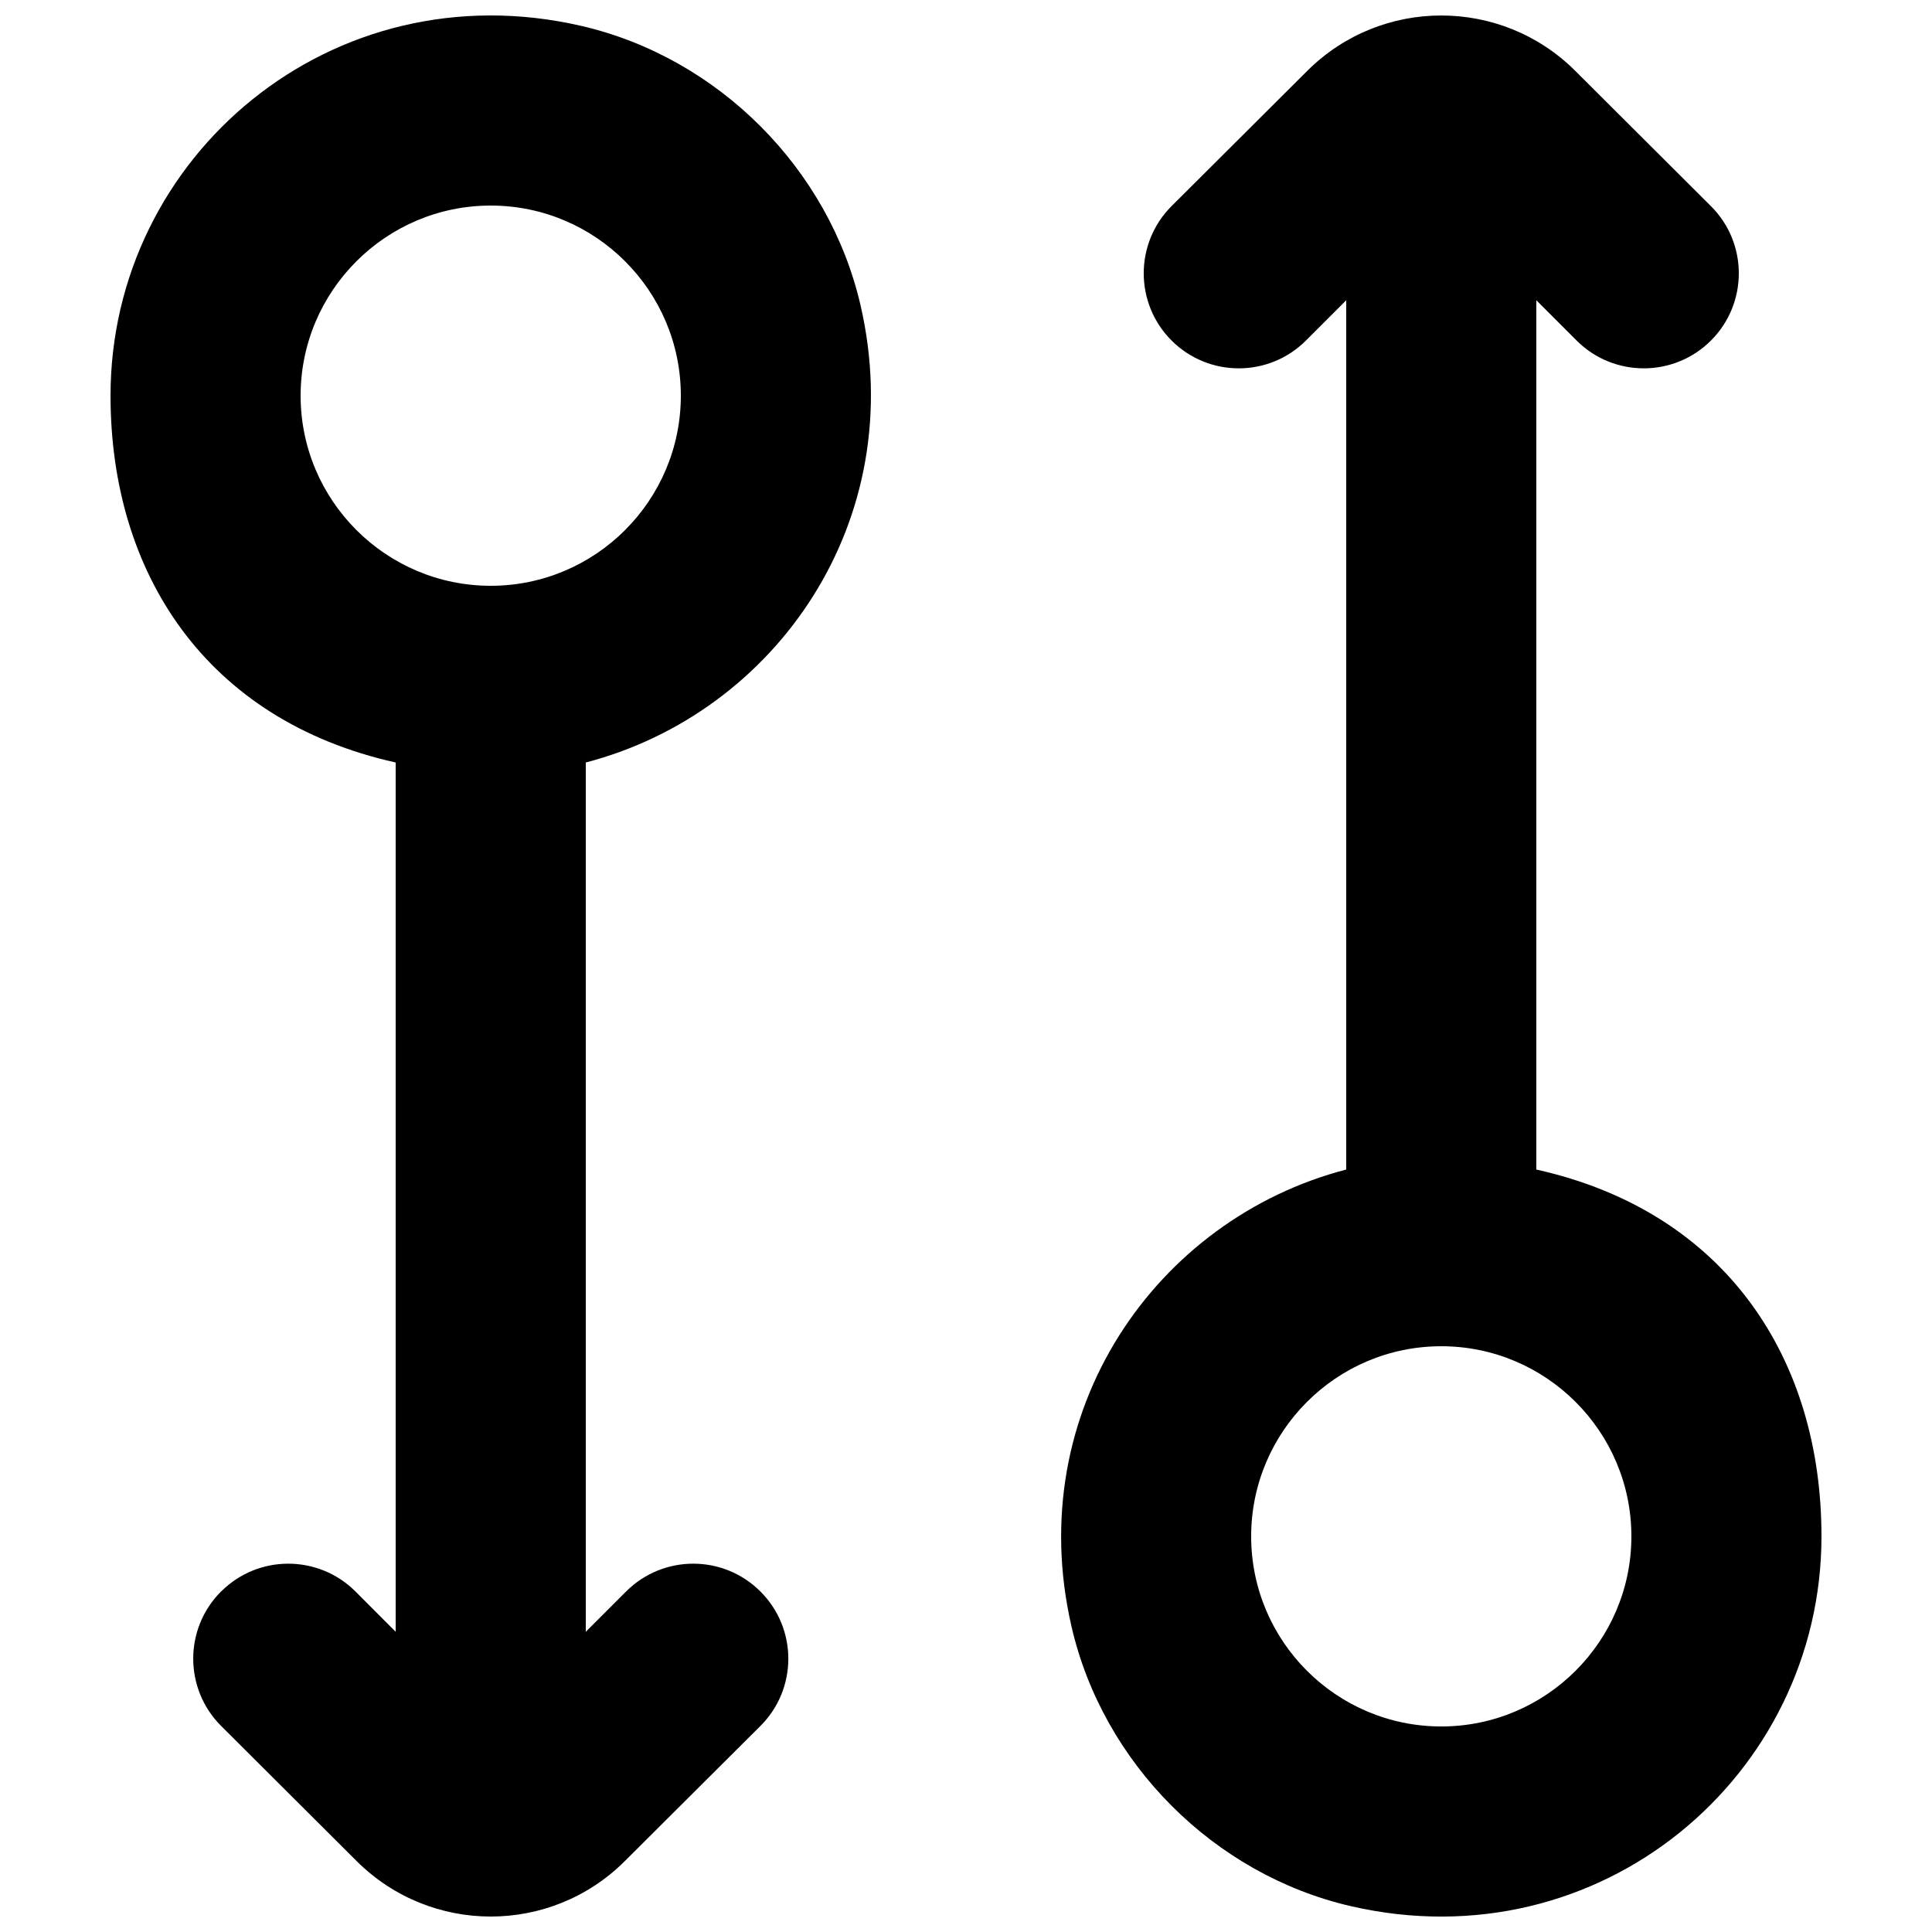 <?xml version="1.0" encoding="UTF-8"?>
<!-- Uploaded to: SVG Repo, www.svgrepo.com, Generator: SVG Repo Mixer Tools -->
<svg width="800px" height="800px" version="1.1" viewBox="144 144 512 512" xmlns="http://www.w3.org/2000/svg">
 <defs>
  <clipPath id="a">
   <path d="m173 148.09h454v503.81h-454z"/>
  </clipPath>
 </defs>
 <g clip-path="url(#a)">
  <path d="m525.95 601.53c-27.785 0-50.379-22.594-50.379-50.379 0-27.785 22.594-50.383 50.379-50.383 27.785 0 50.383 22.598 50.383 50.383 0 27.785-22.598 50.379-50.383 50.379m25.191-147.59v-230.37l10.68 10.68c9.824 9.824 25.797 9.824 35.621-0.023 9.824-9.852 9.824-25.797-0.051-35.621l-35.922-35.82c-19.621-19.574-51.414-19.574-71.035 0l-35.922 35.797c-9.875 9.848-9.875 25.793-0.051 35.645 9.848 9.848 25.793 9.848 35.617 0.023l10.684-10.68v230.37c-50.383 13.098-85.953 64.059-72.801 121.11 8.336 36.25 37.734 65.699 73.957 74.086 66.102 15.266 124.79-34.512 124.79-97.988 0-46.906-25.188-85.977-75.57-97.211m-277.09-255.46c27.785 0 50.379 22.594 50.379 50.379s-22.594 50.383-50.379 50.383c-27.762 0-50.383-22.598-50.383-50.383s22.621-50.379 50.383-50.379m-25.191 147.59v230.37l-10.656-10.68c-9.848-9.824-25.793-9.824-35.617 0.023h-0.027c-9.824 9.852-9.797 25.797 0.051 35.621l35.922 35.82c19.648 19.574 51.414 19.574 71.039 0l35.945-35.82c9.848-9.824 9.875-25.77 0.023-35.621-9.824-9.848-25.77-9.848-35.617-0.023l-10.68 10.68v-230.37c50.379-13.125 85.949-64.059 72.824-121.11-8.34-36.25-37.734-65.699-73.984-74.086-66.074-15.266-124.79 34.512-124.79 97.988 0 46.906 25.191 85.977 75.57 97.211" fill-rule="evenodd"/>
 </g>
</svg>